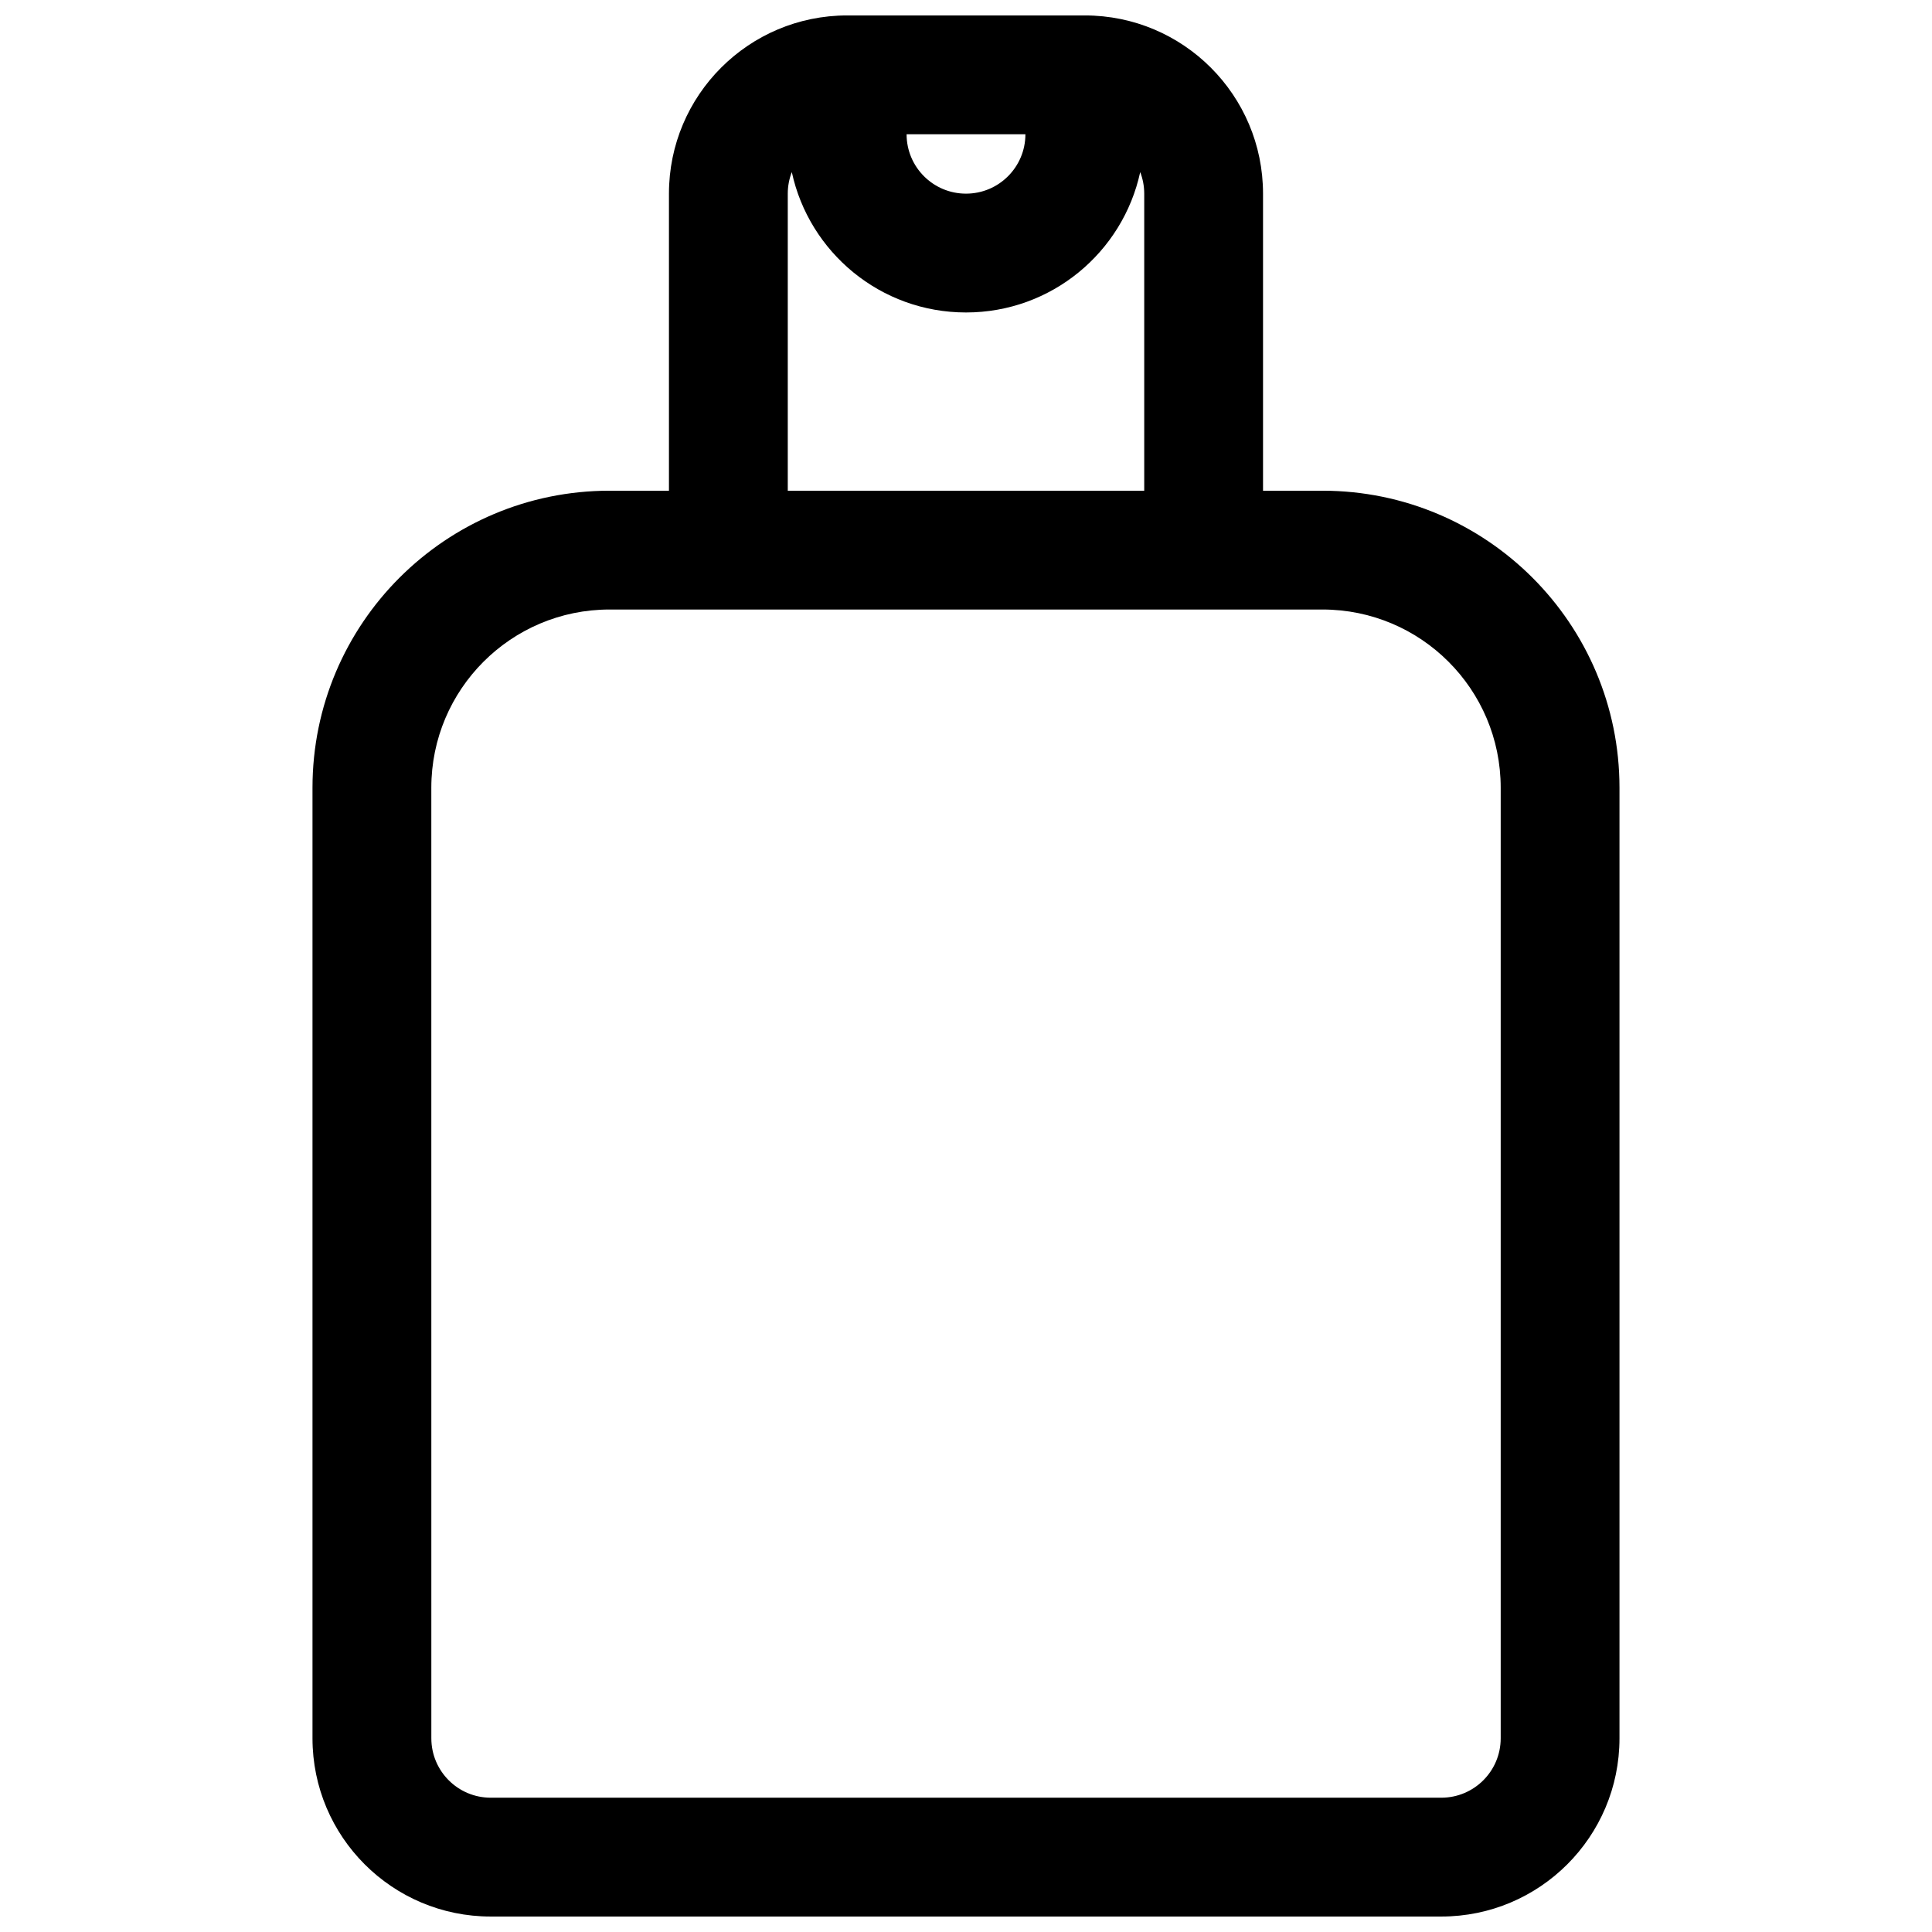 <?xml version="1.0" encoding="UTF-8"?>
<!-- Uploaded to: ICON Repo, www.svgrepo.com, Generator: ICON Repo Mixer Tools -->
<svg width="800px" height="800px" version="1.1" viewBox="144 144 512 512" xmlns="http://www.w3.org/2000/svg">
 <defs>
  <clipPath id="a">
   <path d="m226 148.09h348v503.81h-348z"/>
  </clipPath>
 </defs>
 <g clip-path="url(#a)">
  <path d="m431.49 148.09h-62.977c-26.086 0-47.234 21.148-47.234 47.23v78.723h-15.742c-43.477 0-78.723 35.242-78.723 78.719v251.91c0 26.086 21.148 47.23 47.234 47.23h251.9c26.09 0 47.234-21.145 47.234-47.23v-251.91c0-43.477-35.246-78.719-78.723-78.719h-15.742v-78.723c0-26.082-21.145-47.23-47.23-47.23zm15.742 47.23v78.723h-94.465v-78.723c0-2.012 0.379-3.938 1.07-5.711 4.598 21.27 23.52 37.199 46.164 37.199 22.641 0 41.562-15.93 46.164-37.199 0.688 1.773 1.066 3.699 1.066 5.711zm-31.488-15.742h-31.488c0 8.695 7.051 15.742 15.746 15.742s15.742-7.047 15.742-15.742zm-157.44 173.18c0-26.086 21.148-47.23 47.234-47.23h188.93c26.09 0 47.234 21.145 47.234 47.23v251.91c0 8.695-7.051 15.742-15.746 15.742h-251.9c-8.695 0-15.746-7.047-15.746-15.742z" fill-rule="evenodd"/>
 </g>
</svg>
